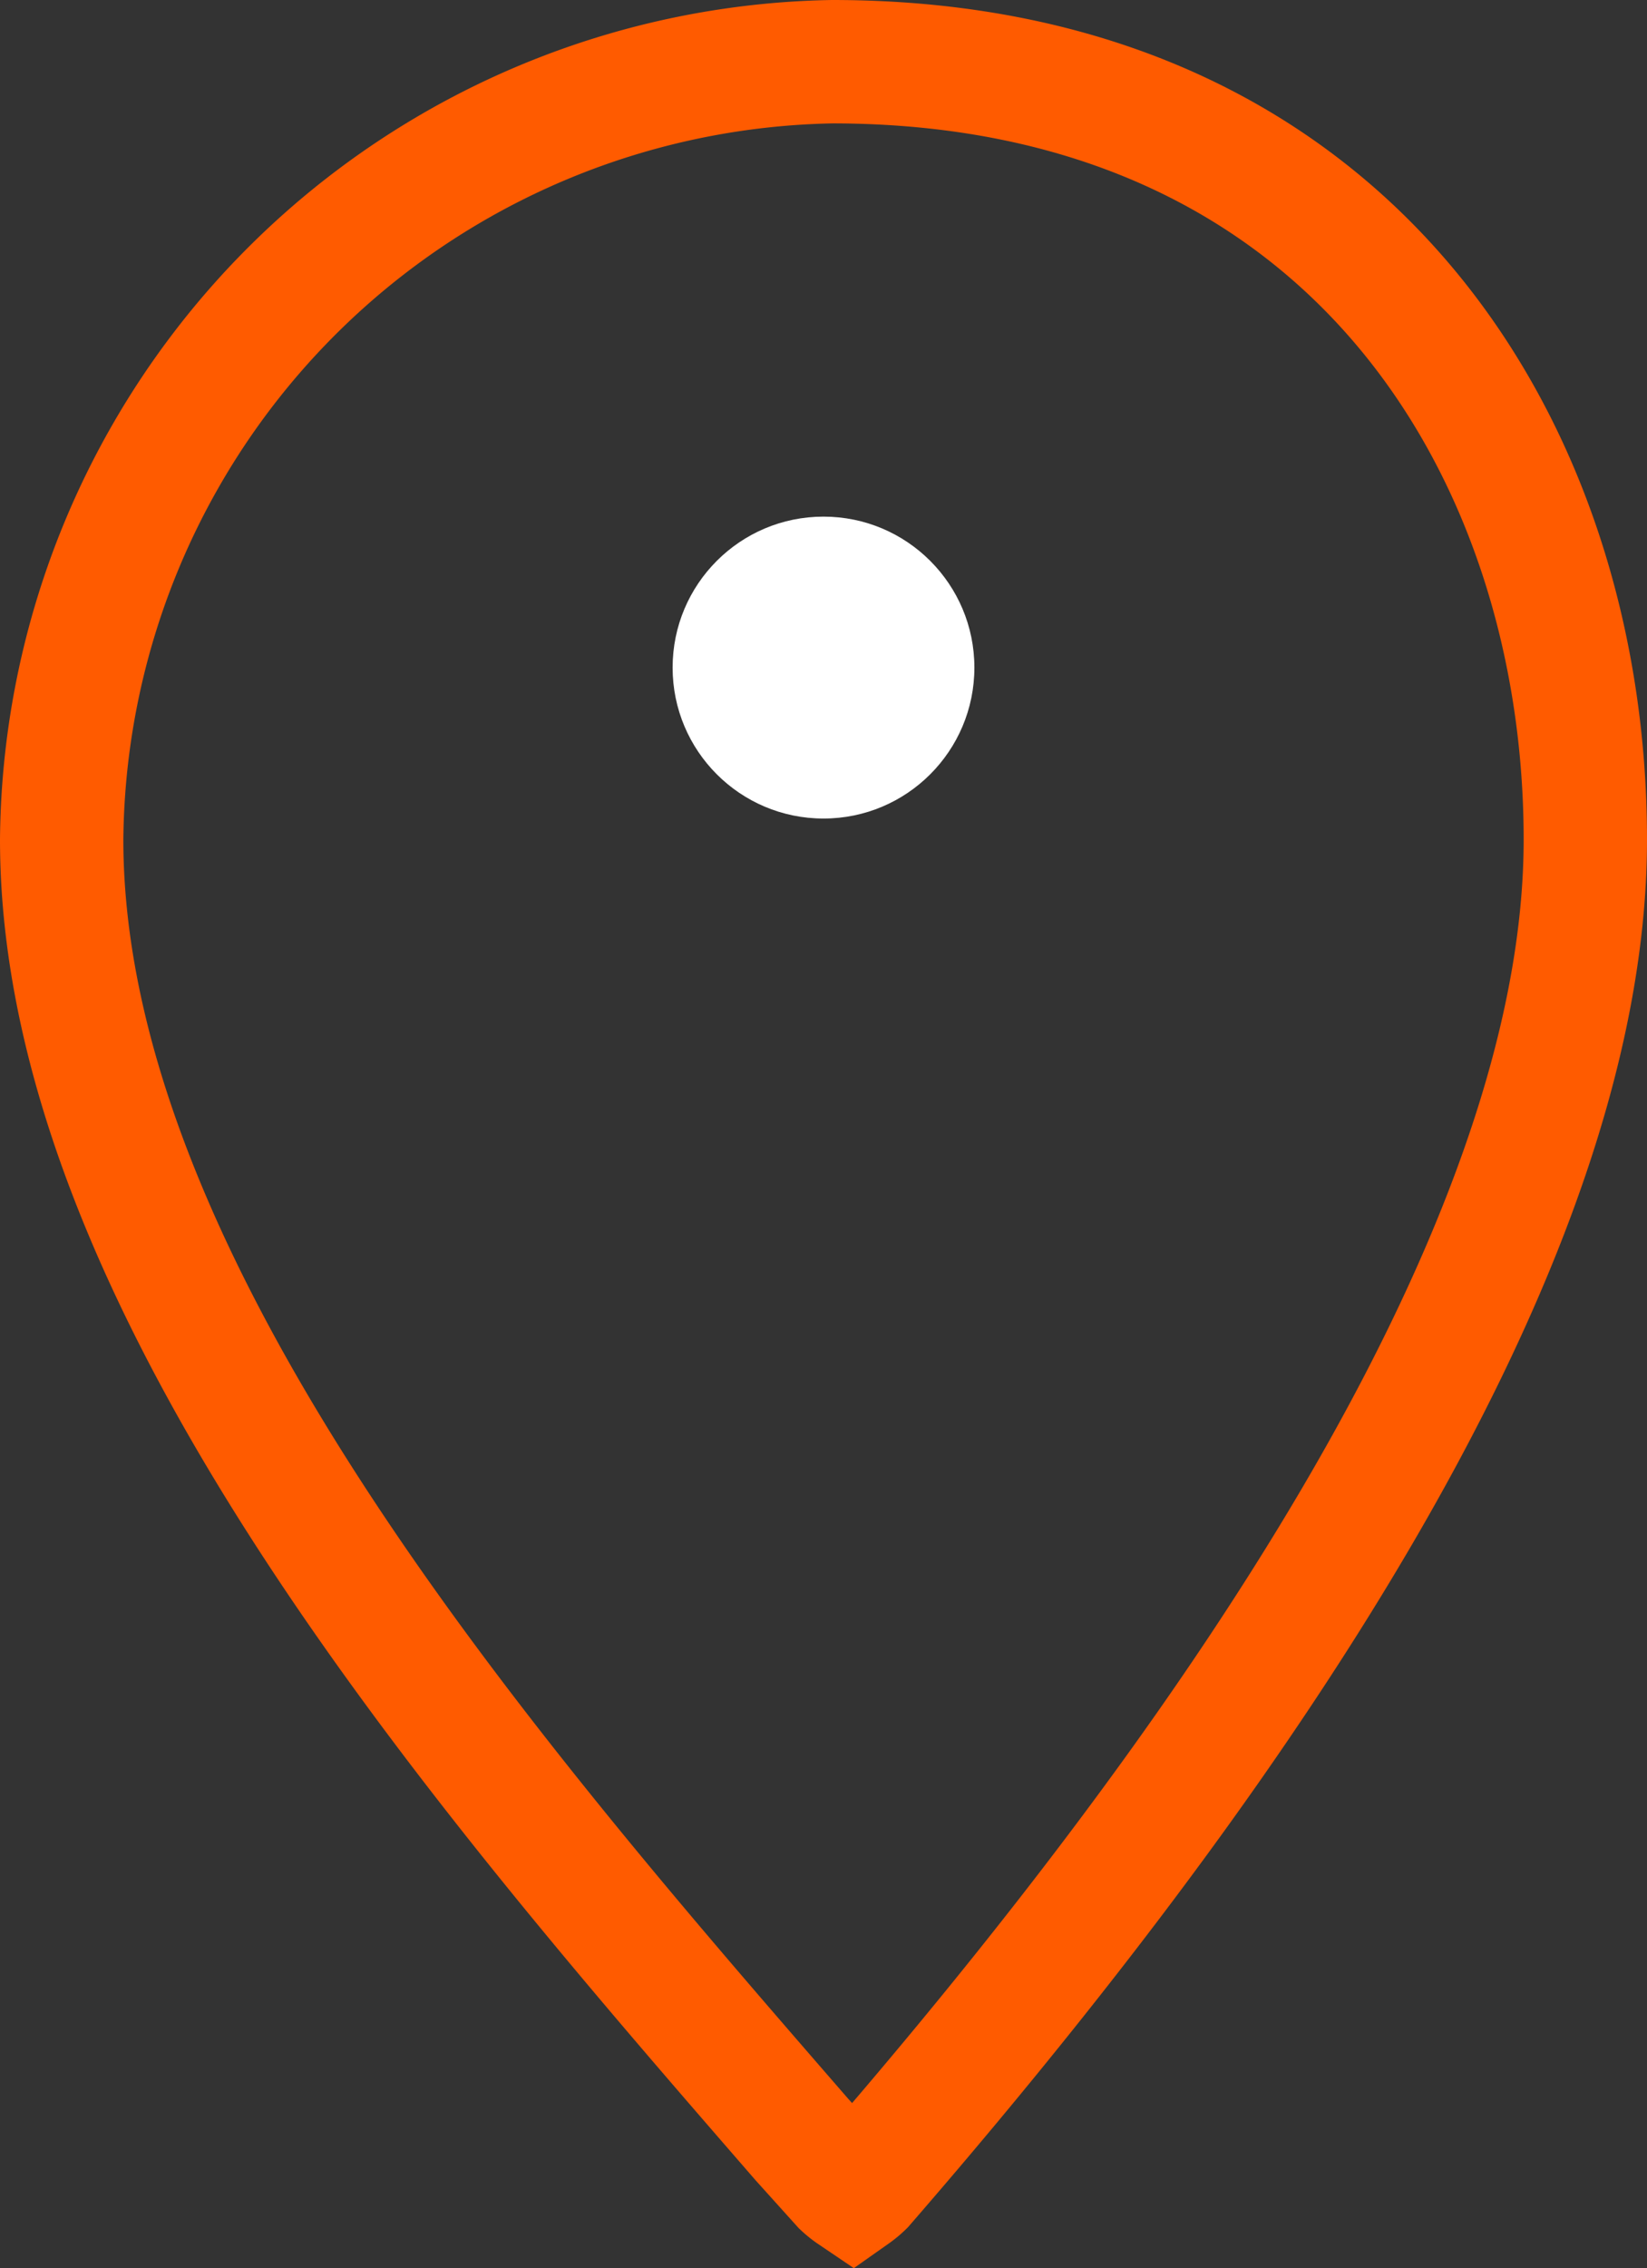 <svg xmlns="http://www.w3.org/2000/svg" viewBox="0 0 40.06 55.14"><rect x="0" y="0" width="40.06" height="55.14" fill="#333333" stroke="none"/><defs><style>.cls-1{fill:none;stroke:#ff5b00;stroke-miterlimit:10;stroke-width:3px;}.cls-2{fill:#fff;}</style></defs><title>Asset 2</title><g id="Layer_2" data-name="Layer 2"><g id="Layer_1-2" data-name="Layer 1"><path class="cls-1" d="M20.24,1.5A19.08,19.08,0,0,0,1.5,20.41c0,10.92,10.42,22.87,18,31.6l1,1.11a2,2,0,0,0,.25.2,1.93,1.93,0,0,0,.24-.2C32.64,39.7,38.56,28.7,38.56,20.41,38.56,11,32.89,1.5,20.24,1.5Z"/><circle class="cls-2" cx="20.03" cy="16.23" r="3.67"/></g></g></svg>